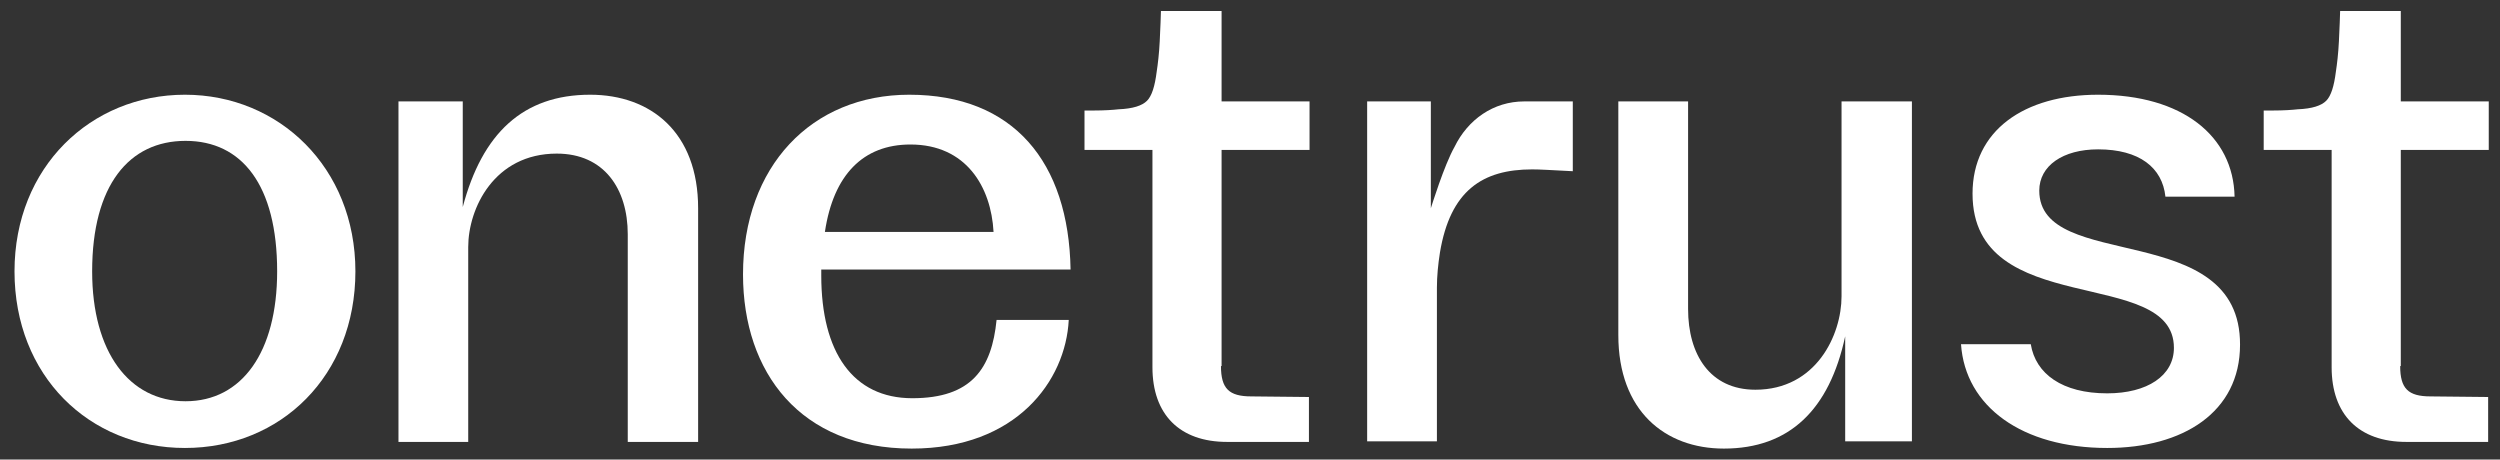 <svg width="136" height="25" viewBox="0 0 136 25" fill="none" xmlns="http://www.w3.org/2000/svg">
<rect x="0" y="0" width="136" height="25" fill="#333333" stroke="none"/>
<path d="M5.013 14.762C5.013 19.153 7.025 21.828 10.094 21.828C13.163 21.828 15.077 19.153 15.077 14.762C15.077 10.073 13.163 7.663 10.094 7.663C7.025 7.663 5.013 10.073 5.013 14.762ZM19.334 14.762C19.334 20.441 15.275 24.37 10.061 24.37C4.848 24.37 0.789 20.441 0.789 14.762C0.789 9.083 4.947 5.153 10.061 5.153C15.176 5.153 19.334 9.116 19.334 14.762Z" fill="white"/>
<path d="M110.936 10.37C110.936 9.017 112.223 8.125 114.137 8.125C116.381 8.125 117.634 9.116 117.799 10.7H121.561C121.495 7.399 118.723 5.153 114.137 5.153C110.111 5.153 107.306 7.101 107.306 10.535C107.306 17.436 118.261 14.432 118.261 18.922C118.261 20.441 116.81 21.398 114.632 21.398C112.19 21.398 110.738 20.342 110.474 18.724H106.679C106.91 22.125 110.012 24.37 114.632 24.37C118.756 24.37 121.858 22.422 121.858 18.757C121.891 11.856 110.936 14.861 110.936 10.37Z" fill="white"/>
<path d="M21.677 24.04V5.517H25.174V11.262C26.23 7.267 28.441 5.153 32.104 5.153C35.404 5.153 37.978 7.2 37.978 11.328V24.04H34.15V12.748C34.15 10.271 32.863 8.356 30.289 8.356C26.89 8.356 25.471 11.328 25.471 13.441V24.04H21.677Z" fill="white"/>
<path d="M104.008 5.517V24.007H100.378V18.295C99.52 22.29 97.342 24.403 93.778 24.403C90.578 24.403 88.037 22.356 88.037 18.229V5.517H91.832V16.809C91.832 19.285 93.019 21.201 95.494 21.201C98.794 21.201 100.18 18.229 100.18 16.116V5.517H104.008Z" fill="white"/>
<path d="M49.627 21.663C46.393 21.663 44.677 19.153 44.677 14.993V14.663H58.239C58.14 8.818 55.138 5.153 49.462 5.153C44.149 5.153 40.42 9.05 40.42 14.927C40.42 20.276 43.555 24.403 49.594 24.403C55.303 24.403 57.975 20.705 58.14 17.403H54.214C53.95 20.045 52.861 21.663 49.627 21.663ZM49.528 7.861C52.564 7.861 53.917 10.172 54.049 12.616H44.875C45.337 9.512 46.954 7.861 49.528 7.861Z" fill="white"/>
<path d="M85.56 5.517V8.884V9.314C84.273 9.248 83.778 9.215 83.349 9.215C80.643 9.215 78.894 10.37 78.333 13.738C78.234 14.366 78.168 15.026 78.168 15.653V24.007H74.373V5.517H77.838V11.328C77.871 11.229 78.564 8.984 79.125 7.993C79.851 6.507 81.237 5.517 82.92 5.517H85.56Z" fill="white"/>
<path d="M130.57 19.913C130.57 21.134 130.999 21.564 132.22 21.564L135.355 21.597V24.04H130.9C128.326 24.04 126.841 22.554 126.841 19.979V11.163V8.158H123.145V6.012C123.376 6.012 123.31 6.012 123.64 6.012C124.234 6.012 124.696 5.979 124.993 5.946C125.785 5.913 126.28 5.748 126.544 5.484C126.808 5.219 126.973 4.691 127.072 3.899C127.138 3.469 127.204 2.908 127.237 2.248C127.27 1.587 127.303 0.729 127.303 0.597H130.603V5.517H135.388V8.158H130.603V19.913H130.57Z" fill="white"/>
<path d="M66.421 19.913C66.421 21.134 66.85 21.564 68.071 21.564L71.206 21.597V24.04H66.751C64.177 24.04 62.693 22.554 62.693 19.979V11.163V8.158H58.997V6.012C59.228 6.012 59.162 6.012 59.492 6.012C60.086 6.012 60.548 5.979 60.845 5.946C61.637 5.913 62.132 5.748 62.396 5.484C62.66 5.219 62.825 4.691 62.924 3.899C62.99 3.469 63.056 2.908 63.089 2.248C63.122 1.587 63.155 0.729 63.155 0.597H66.454V5.517H71.239V8.158H66.454V19.913H66.421Z" fill="white"/>
</svg>
